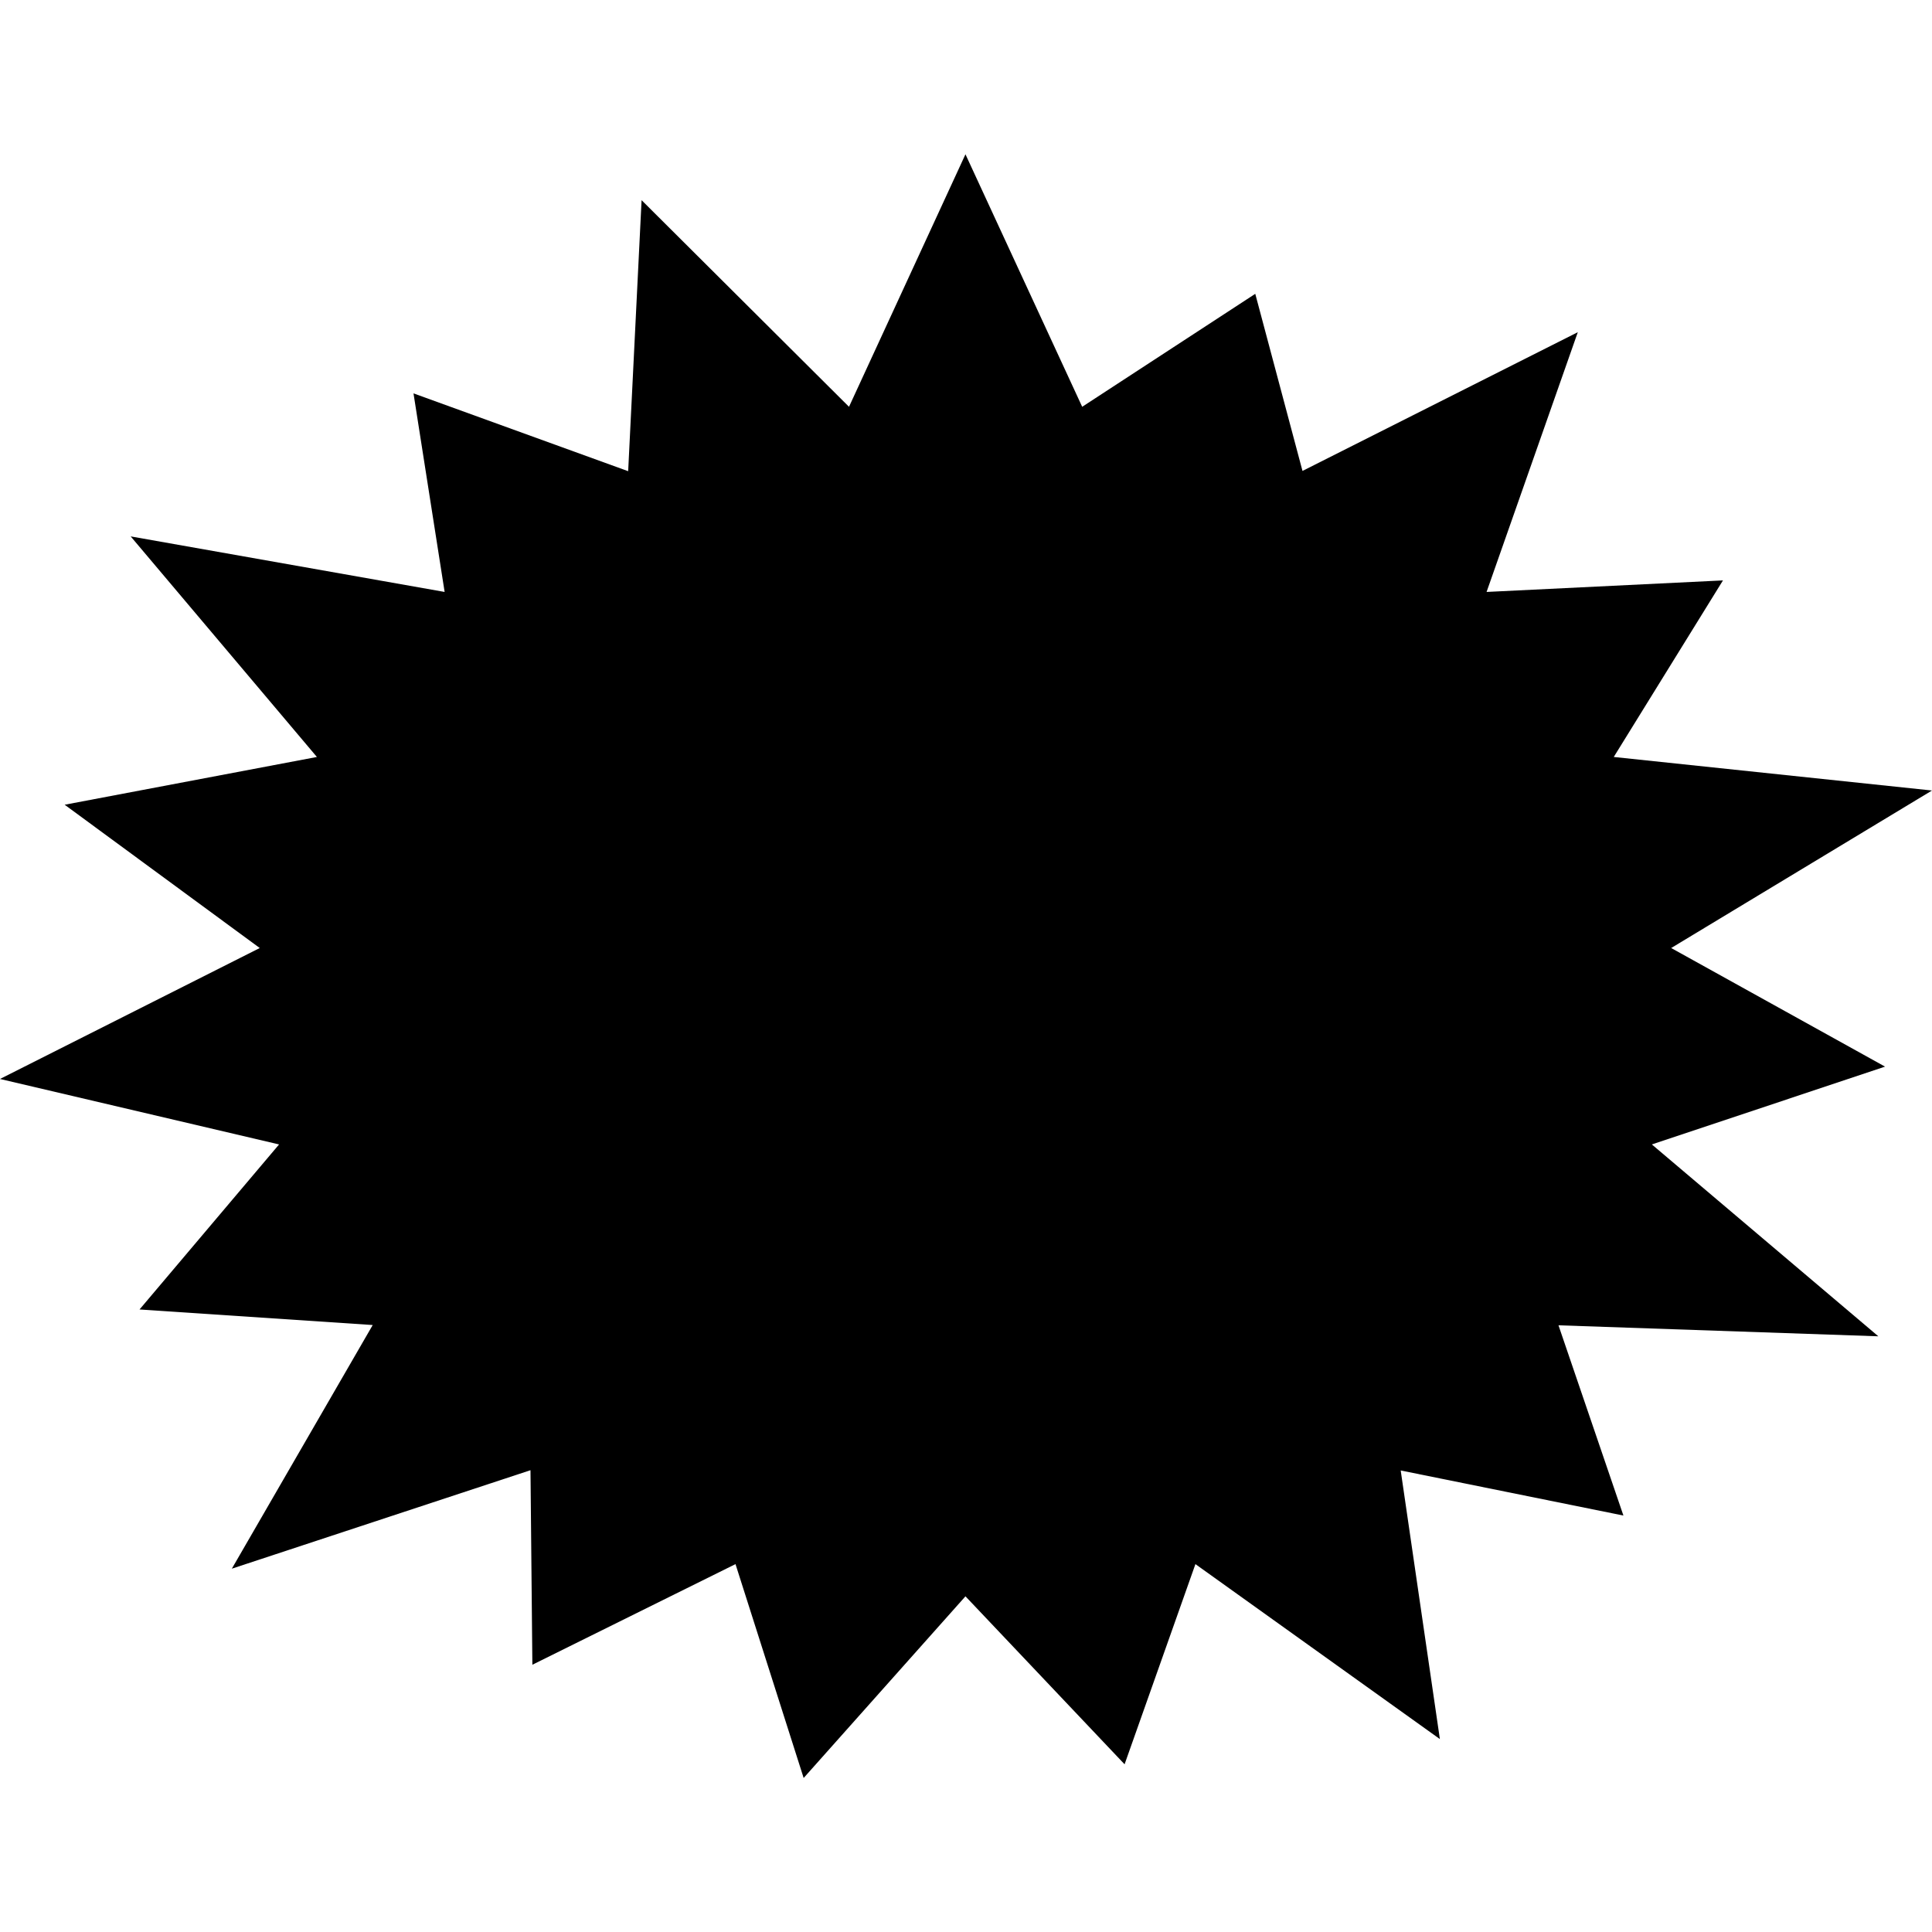 <svg xmlns="http://www.w3.org/2000/svg" viewBox="0 0 72 72"><path d="m35.98 5.75-4.34 9.41-7.73-7.7-.5 10.1-8-2.9 1.16 7.4-11.7-2.07 6.94 8.22-9.4 1.78 7.27 5.34L0 40.21l10.4 2.44-5.2 6.15 8.69.58-5.25 9.08 11.13-3.67.07 7.25 7.57-3.75 2.54 7.97 6.03-6.77 5.93 6.26 2.64-7.46 9.11 6.52L52.2 54.8l8.3 1.68-2.42-7.09L70 49.8l-8.44-7.15 8.69-2.9-7.97-4.42L72 29.46l-11.86-1.25 4.07-6.58-8.81.43 3.4-9.68-10.26 5.17-1.76-6.6-6.45 4.21-4.35-9.41Z"/></svg>